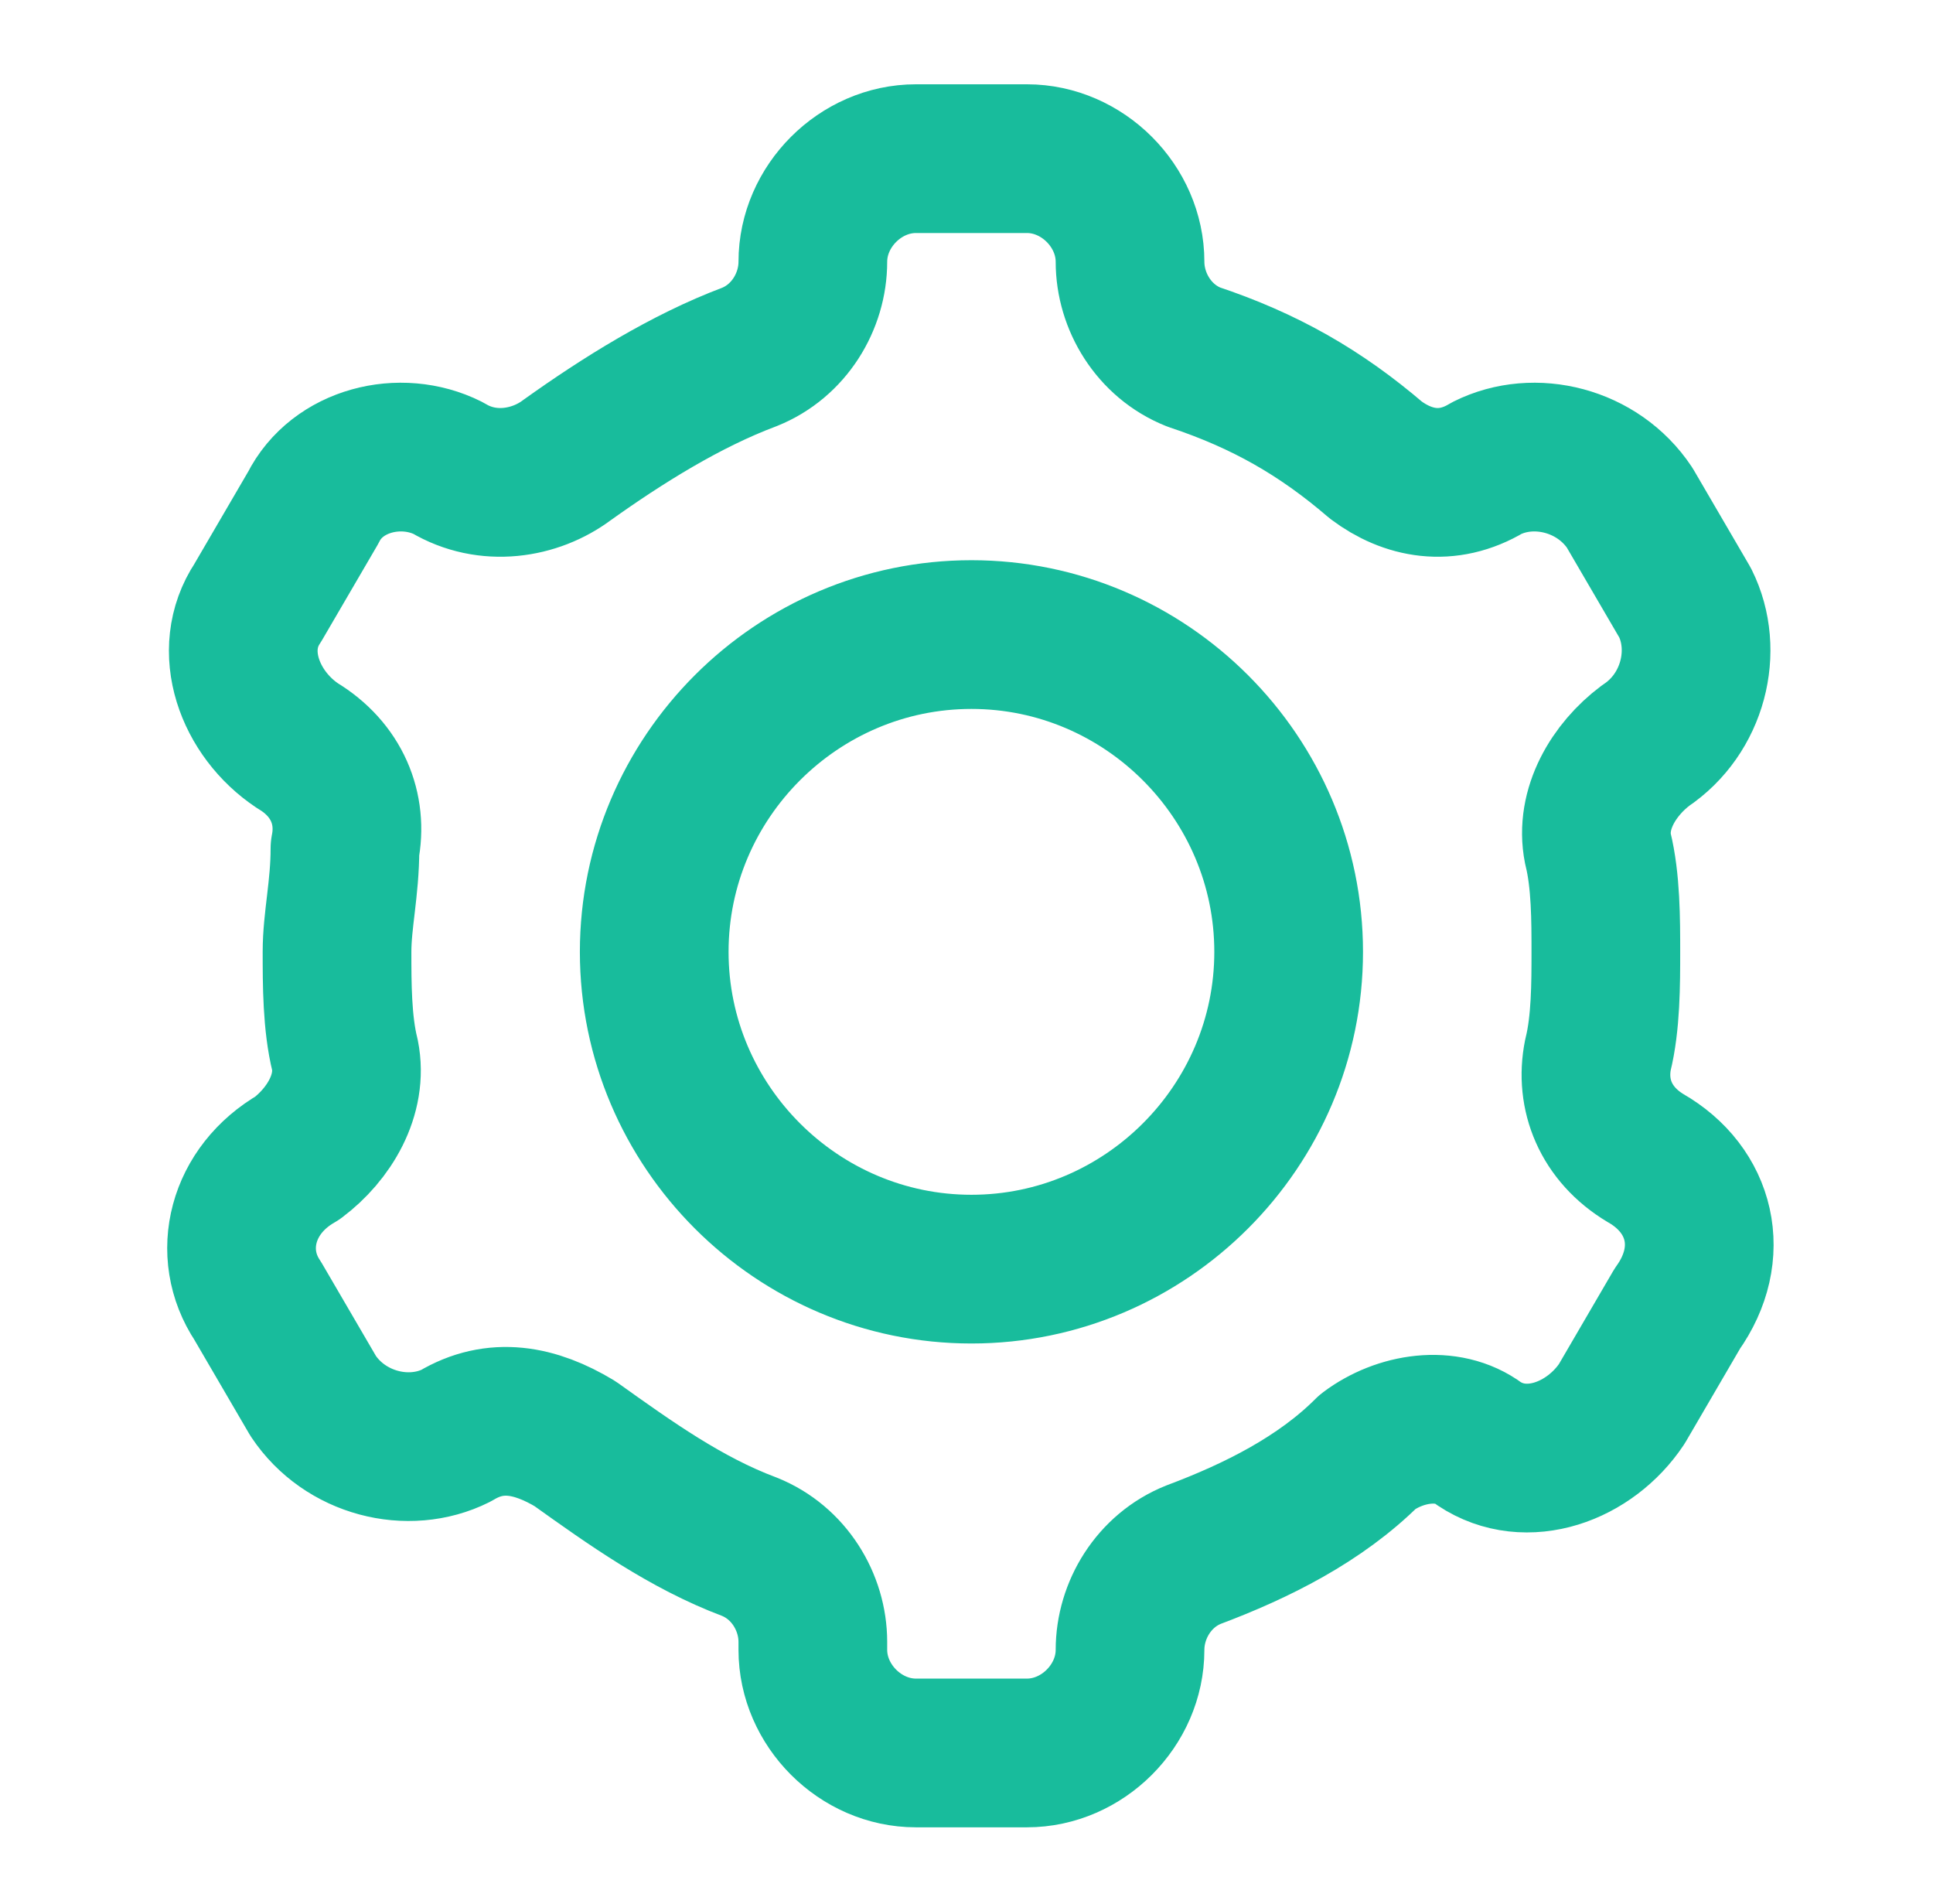 <svg width="65" height="64" viewBox="0 0 65 64" fill="none" xmlns="http://www.w3.org/2000/svg">
<path d="M55.333 38.934C53.999 38.135 53.466 36.801 53.733 35.468C53.999 34.401 53.999 33.068 53.999 32.001C53.999 30.934 53.999 29.601 53.733 28.535C53.466 27.201 54.266 25.868 55.333 25.068C56.933 24.001 57.466 21.868 56.666 20.268L54.799 17.068C53.733 15.468 51.599 14.934 49.999 15.735C48.666 16.535 47.333 16.268 46.266 15.468C44.399 13.868 42.533 12.801 40.133 12.001C38.799 11.468 37.999 10.134 37.999 8.801C37.999 6.934 36.399 5.334 34.533 5.334H30.799C28.933 5.334 27.333 6.934 27.333 8.801C27.333 10.134 26.533 11.468 25.199 12.001C23.066 12.801 20.933 14.134 19.066 15.468C17.999 16.268 16.399 16.535 15.066 15.735C13.466 14.934 11.333 15.468 10.533 17.068L8.666 20.268C7.599 21.868 8.399 24.001 9.999 25.068C11.333 25.868 11.866 27.201 11.599 28.535C11.599 29.868 11.333 30.934 11.333 32.001C11.333 33.068 11.333 34.401 11.599 35.468C11.866 36.801 11.066 38.135 9.999 38.934C8.133 40.001 7.599 42.135 8.666 43.734L10.533 46.934C11.599 48.535 13.733 49.068 15.333 48.268C16.666 47.468 17.999 47.734 19.333 48.535C21.199 49.868 23.066 51.201 25.199 52.001C26.533 52.535 27.333 53.868 27.333 55.201V55.468C27.333 57.334 28.933 58.934 30.799 58.934H34.533C36.399 58.934 37.999 57.334 37.999 55.468C37.999 54.135 38.799 52.801 40.133 52.268C42.266 51.468 44.399 50.401 45.999 48.801C47.066 48.001 48.666 47.734 49.733 48.535C51.333 49.601 53.466 48.801 54.533 47.201L56.399 44.001C57.733 42.135 57.199 40.001 55.333 38.934ZM32.666 42.668C26.799 42.668 21.999 37.868 21.999 32.001C21.999 26.134 26.799 21.334 32.666 21.334C38.533 21.334 43.333 26.134 43.333 32.001C43.333 37.868 38.533 42.668 32.666 42.668Z" stroke="#18BC9C" stroke-width="5" stroke-miterlimit="10" stroke-linecap="round" stroke-linejoin="round"/>
</svg>
